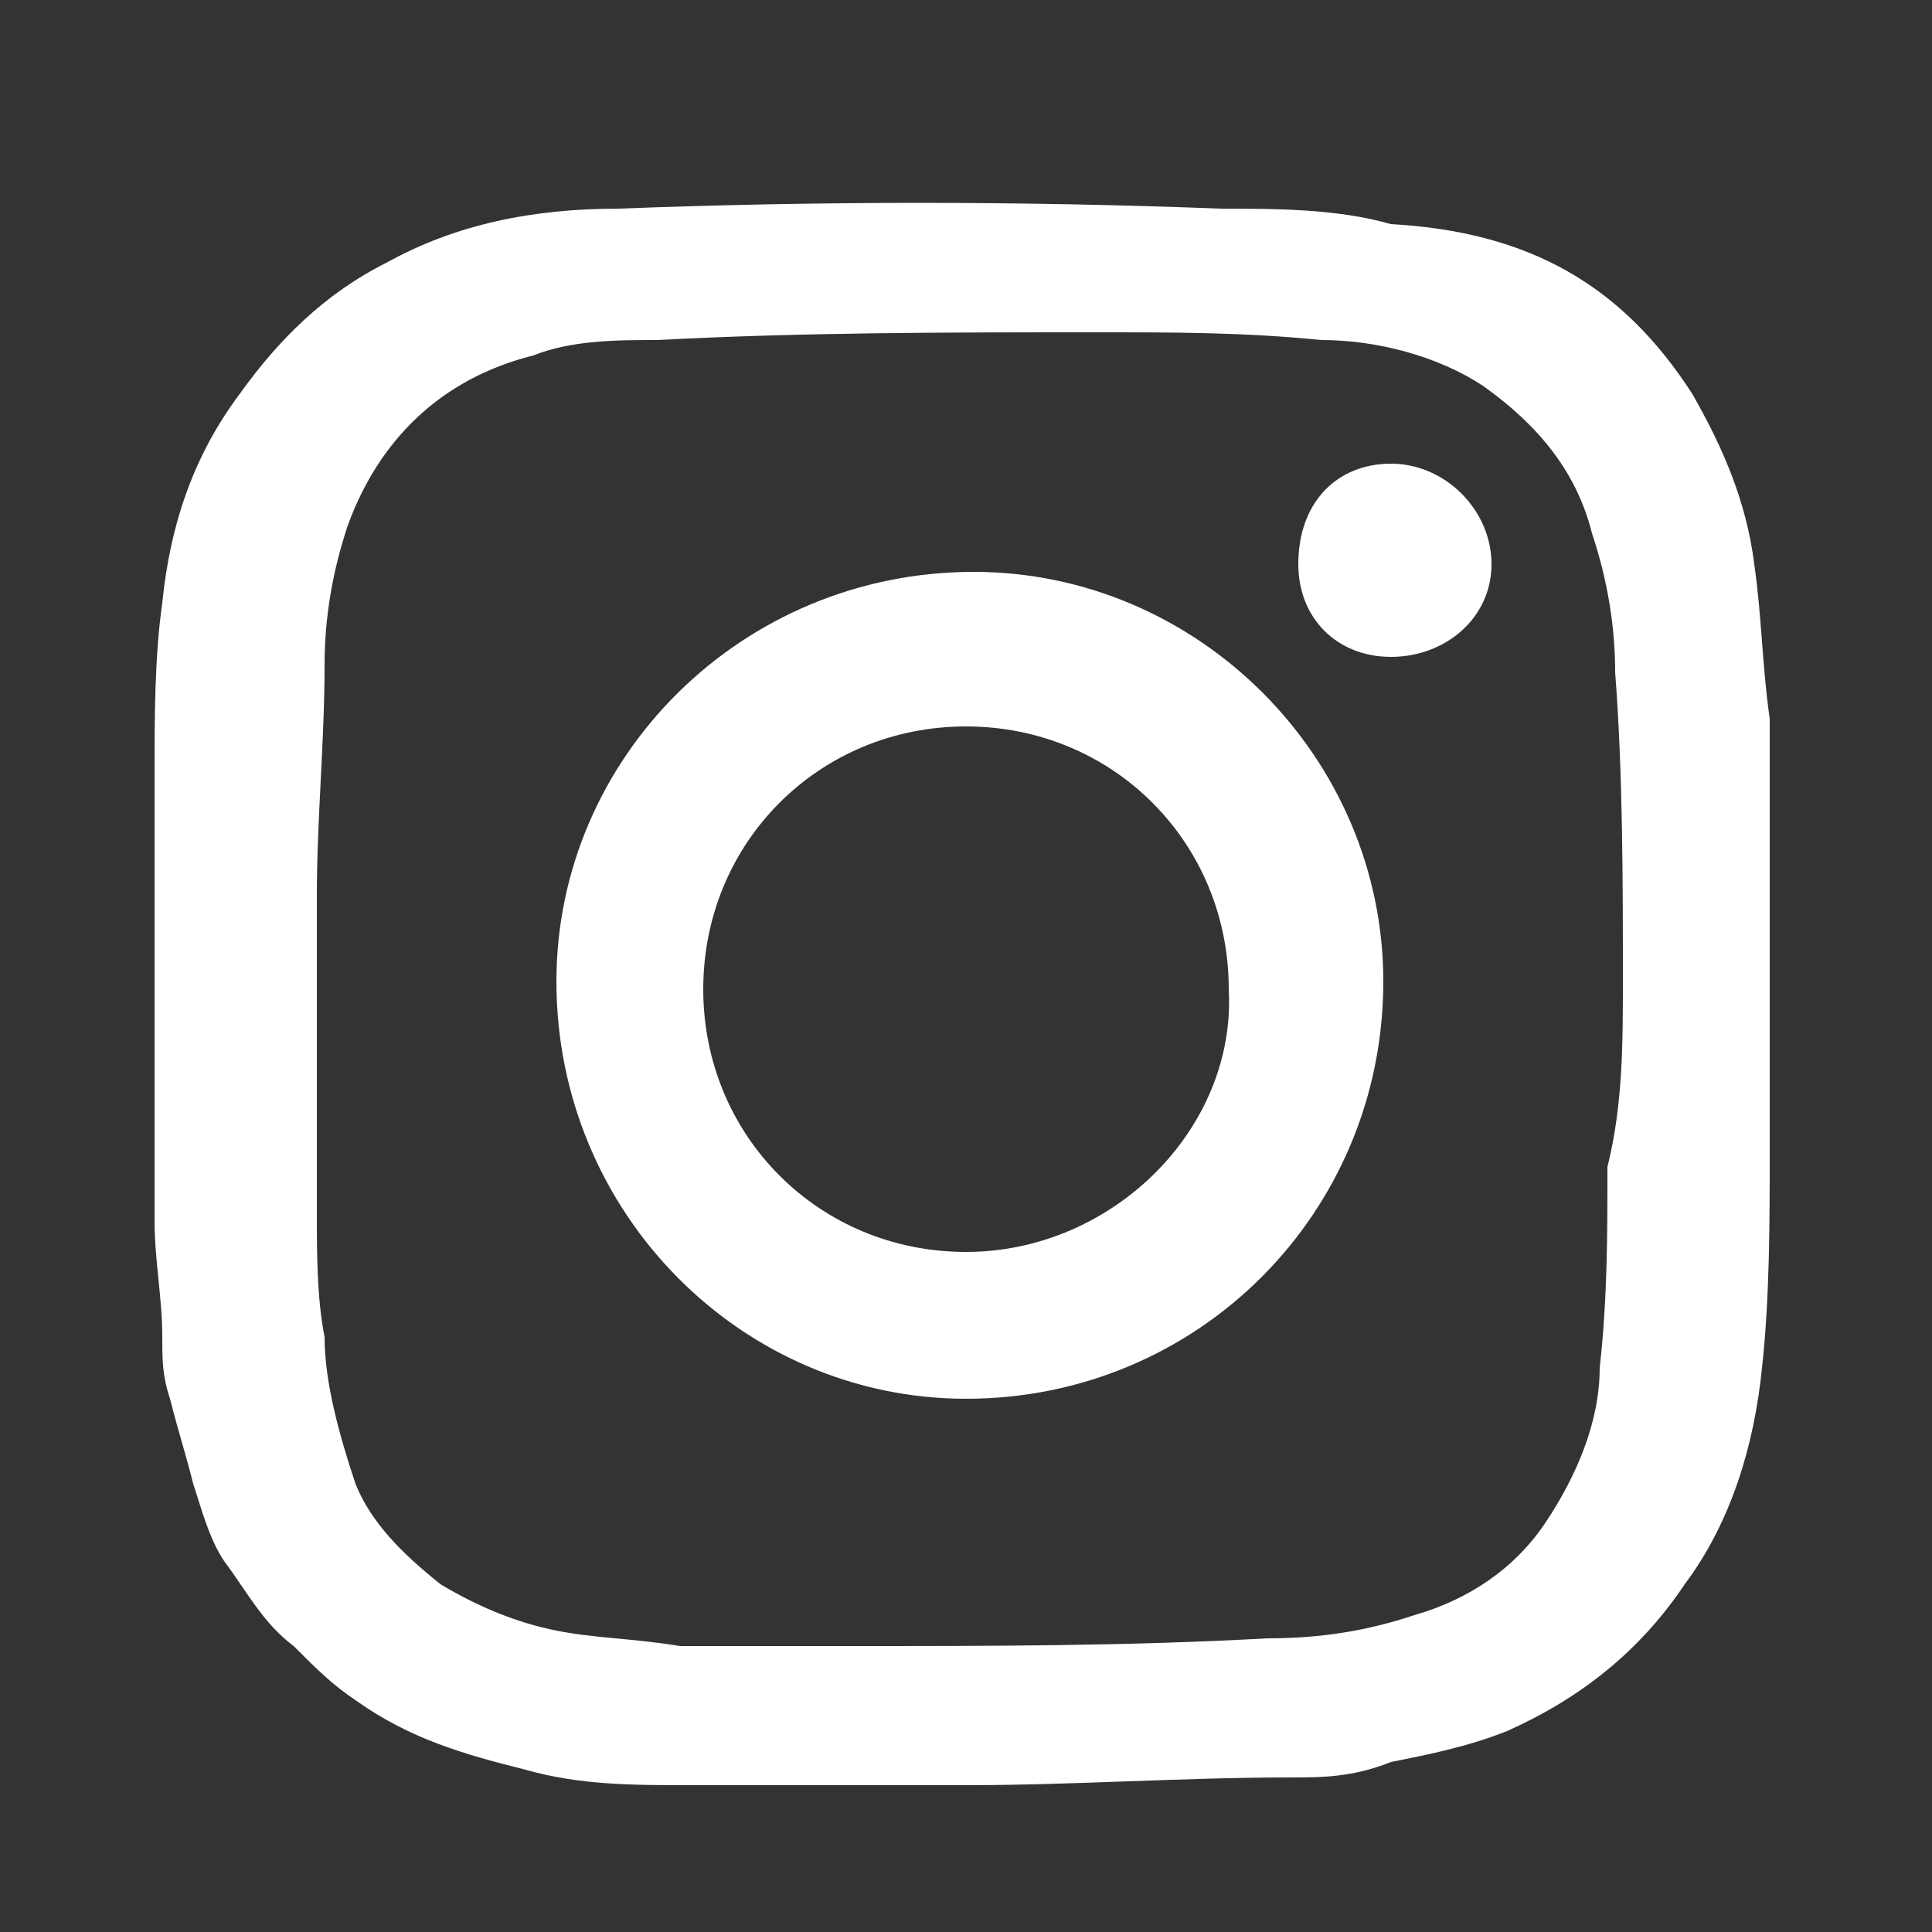 <svg xmlns="http://www.w3.org/2000/svg" viewBox="0 0 25 25"><rect x="0" y="0" width="25" height="25" fill="#333333" stroke="none"/><g fill="#FFF"><path d="M21 12.7c0-1.3 0-2.7-.1-4 0-.6-.1-1.2-.3-1.8-.2-.8-.7-1.4-1.4-1.9-.6-.4-1.4-.6-2.1-.6-1-.1-1.9-.1-2.9-.1-1.9 0-3.8 0-5.7.1-.5 0-1.1 0-1.6.2-1.2.3-2 1.1-2.4 2.2-.2.6-.3 1.2-.3 1.8 0 1-.1 2-.1 3v4.1c0 .5 0 1.1.1 1.6 0 .6.2 1.3.4 1.9.2.5.6.9 1.1 1.3.5.3 1 .5 1.5.6.5.1 1 .1 1.6.2H11c1.8 0 3.6 0 5.4-.1.7 0 1.3-.1 1.9-.3.7-.2 1.3-.6 1.7-1.2.4-.6.7-1.3.7-2 .1-.9.1-1.7.1-2.6.2-.8.2-1.6.2-2.4m-8.5 10.4H8.9c-.7 0-1.4 0-2.1-.2-.8-.2-1.5-.4-2.2-.9-.3-.2-.5-.4-.8-.7-.4-.3-.6-.7-.9-1.1-.2-.3-.3-.7-.4-1-.1-.4-.2-.7-.3-1.1-.1-.3-.1-.5-.1-.8 0-.5-.1-1-.1-1.5V10c0-.7 0-1.5.1-2.2.1-1 .4-1.9 1-2.7.5-.7 1.1-1.3 1.9-1.7.9-.5 1.9-.7 3-.7 2.6-.1 5.2-.1 7.8 0 .7 0 1.5 0 2.2.2 1.8.1 3 .8 3.9 2.2.4.7.7 1.4.8 2.2.1.7.1 1.3.2 2v5.6c0 .9 0 1.9-.1 2.8-.1 1-.4 2-1 2.8-.6.9-1.4 1.5-2.3 1.9-.5.2-1 .3-1.5.4-.5.2-.9.2-1.3.2-1.4 0-2.8.1-4.2.1"/><path d="M15.9 12.8c0-1.9-1.5-3.4-3.4-3.4s-3.4 1.5-3.4 3.4 1.5 3.4 3.4 3.4 3.5-1.6 3.4-3.4m-3.4 5.3c-2.9 0-5.3-2.4-5.3-5.4 0-2.9 2.4-5.3 5.4-5.3 2.9 0 5.3 2.4 5.3 5.3 0 3-2.4 5.4-5.4 5.4m4.3-10.8c0-.8.5-1.3 1.2-1.3s1.3.6 1.3 1.3c0 .7-.6 1.2-1.3 1.2-.7 0-1.2-.5-1.2-1.2"/></g></svg>